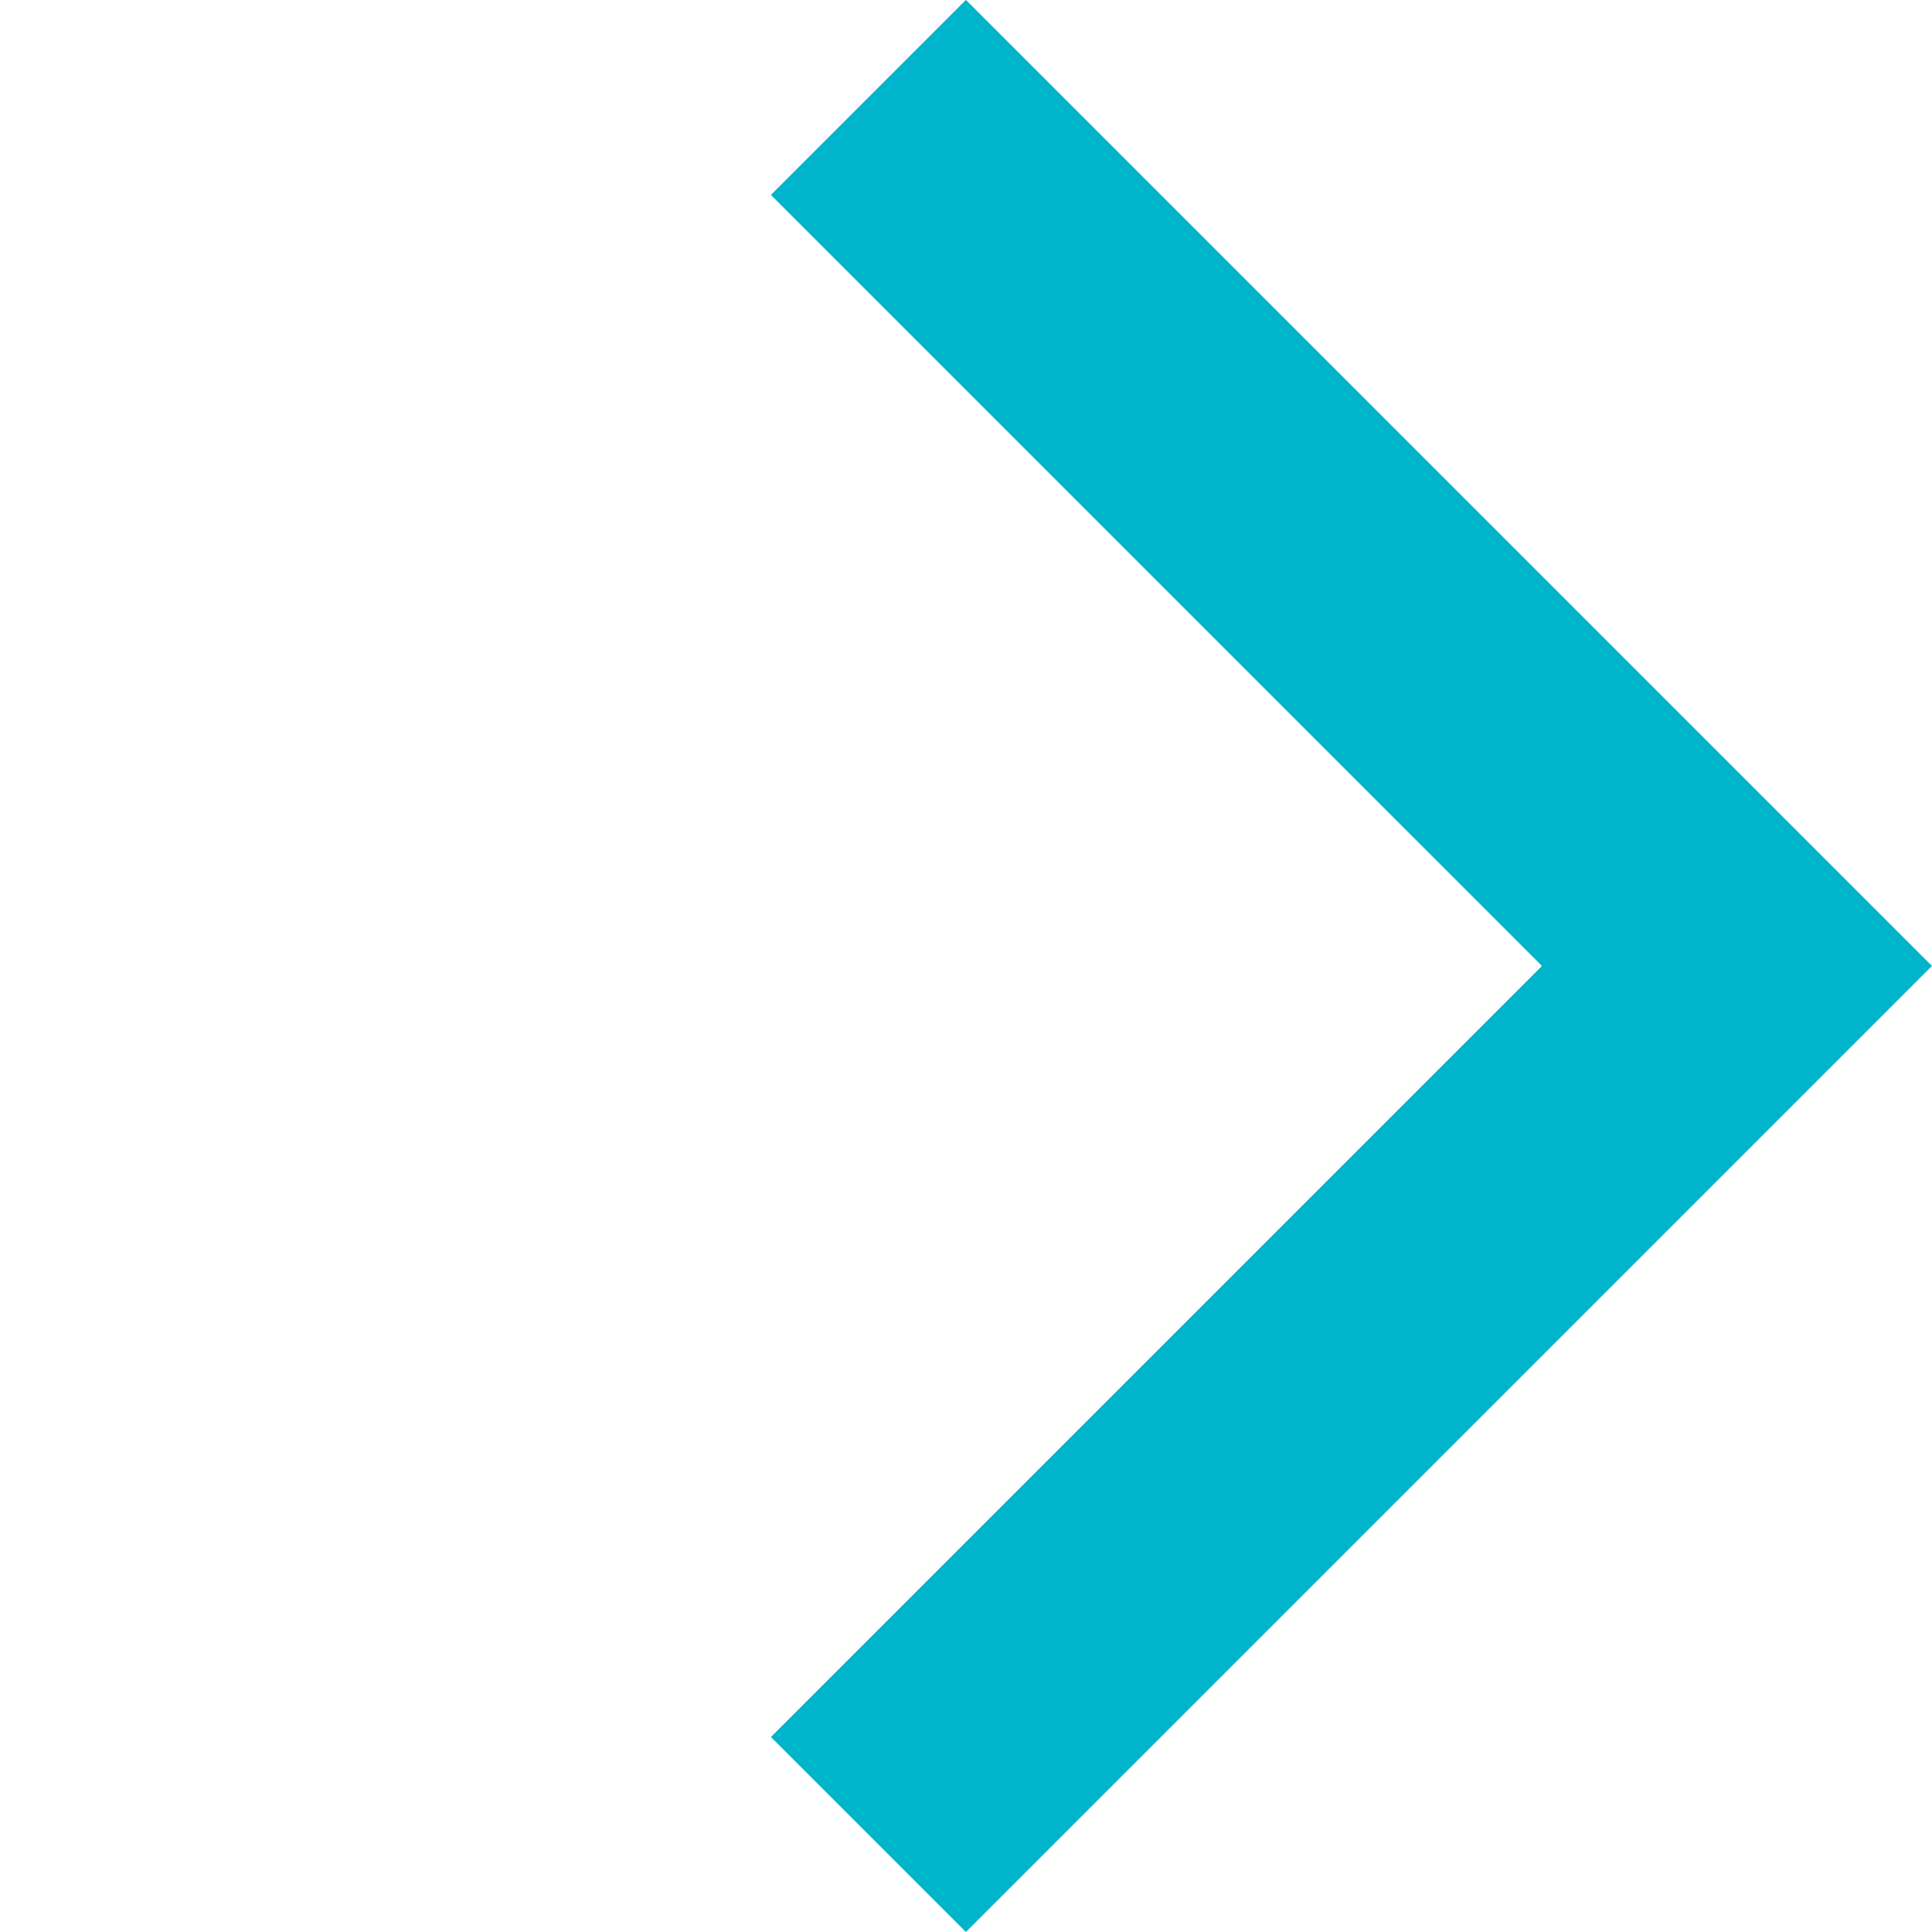 <svg xmlns="http://www.w3.org/2000/svg" width="9.899" height="9.899" viewBox="0 0 9.899 9.899">
  <path id="빼기_7" data-name="빼기 7" d="M7,7H0V0H1.413V5.587H7V7Z" transform="translate(4.949 9.899) rotate(-135)" fill="#00b4cb"/>
</svg>

